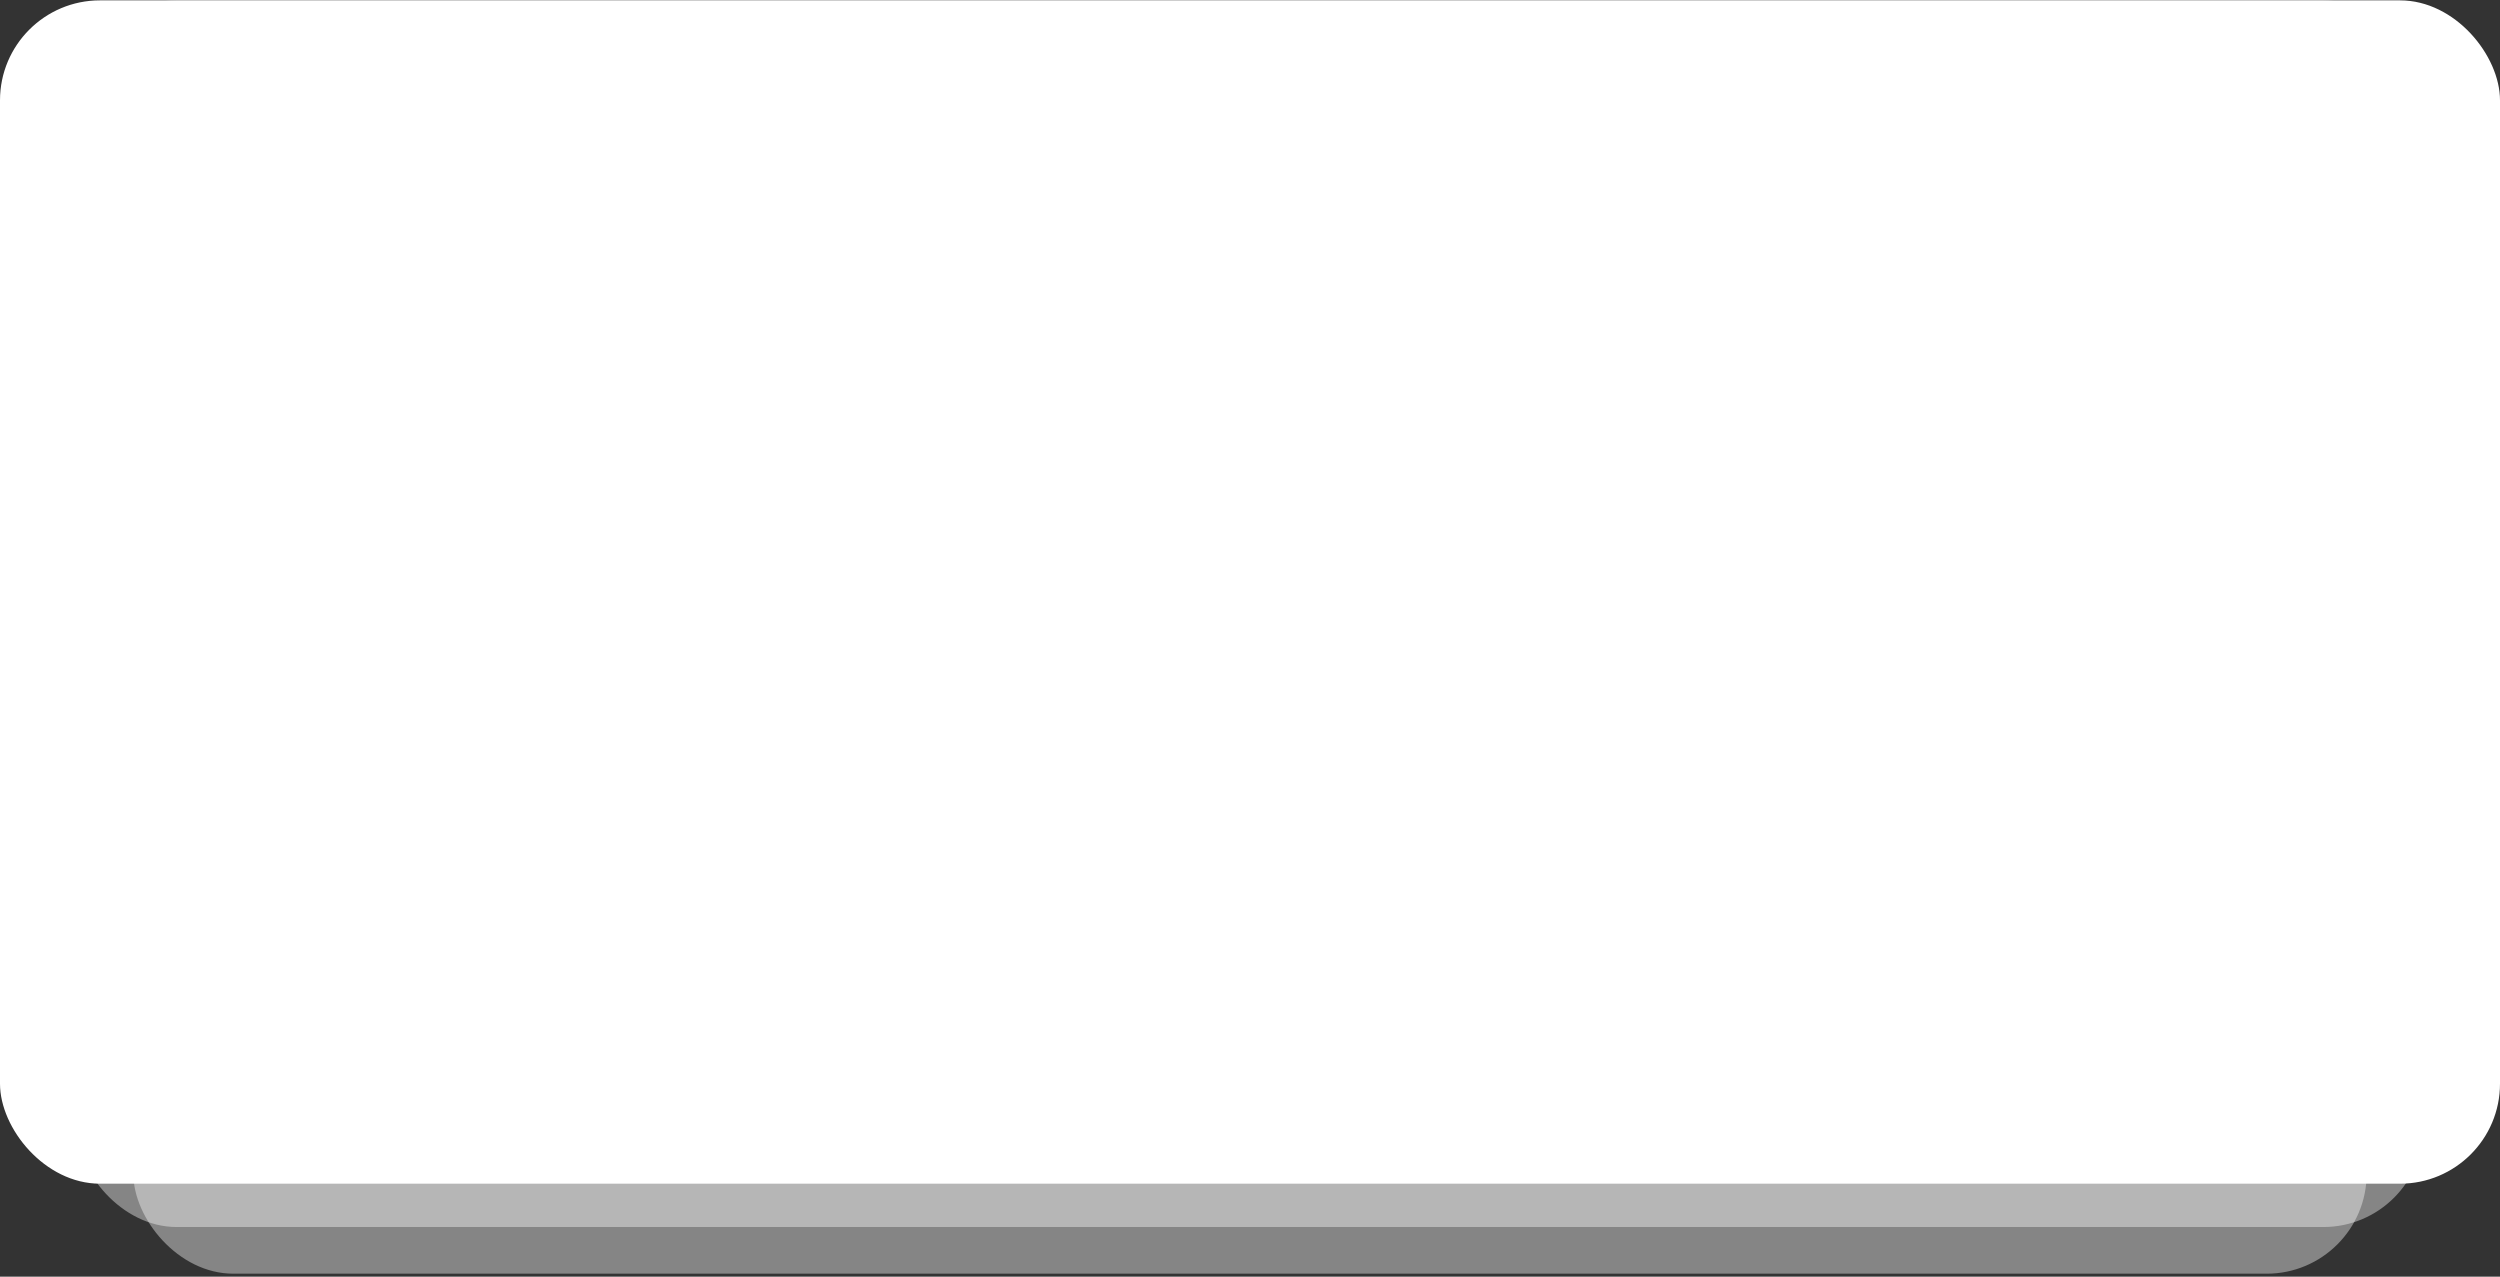 <svg width="750" height="383" viewBox="0 0 750 383" fill="none" xmlns="http://www.w3.org/2000/svg">
<rect x="0" y="0" width="750" height="383" fill="#333333" stroke="none"/>
<rect x="40" y="32.108" width="670" height="350" rx="30" fill="white" fill-opacity="0.4"/>
<rect x="23" y="0.108" width="704" height="368" rx="30" fill="white" fill-opacity="0.4"/>
<rect y="0.108" width="750" height="355" rx="30" fill="white"/>
</svg>
